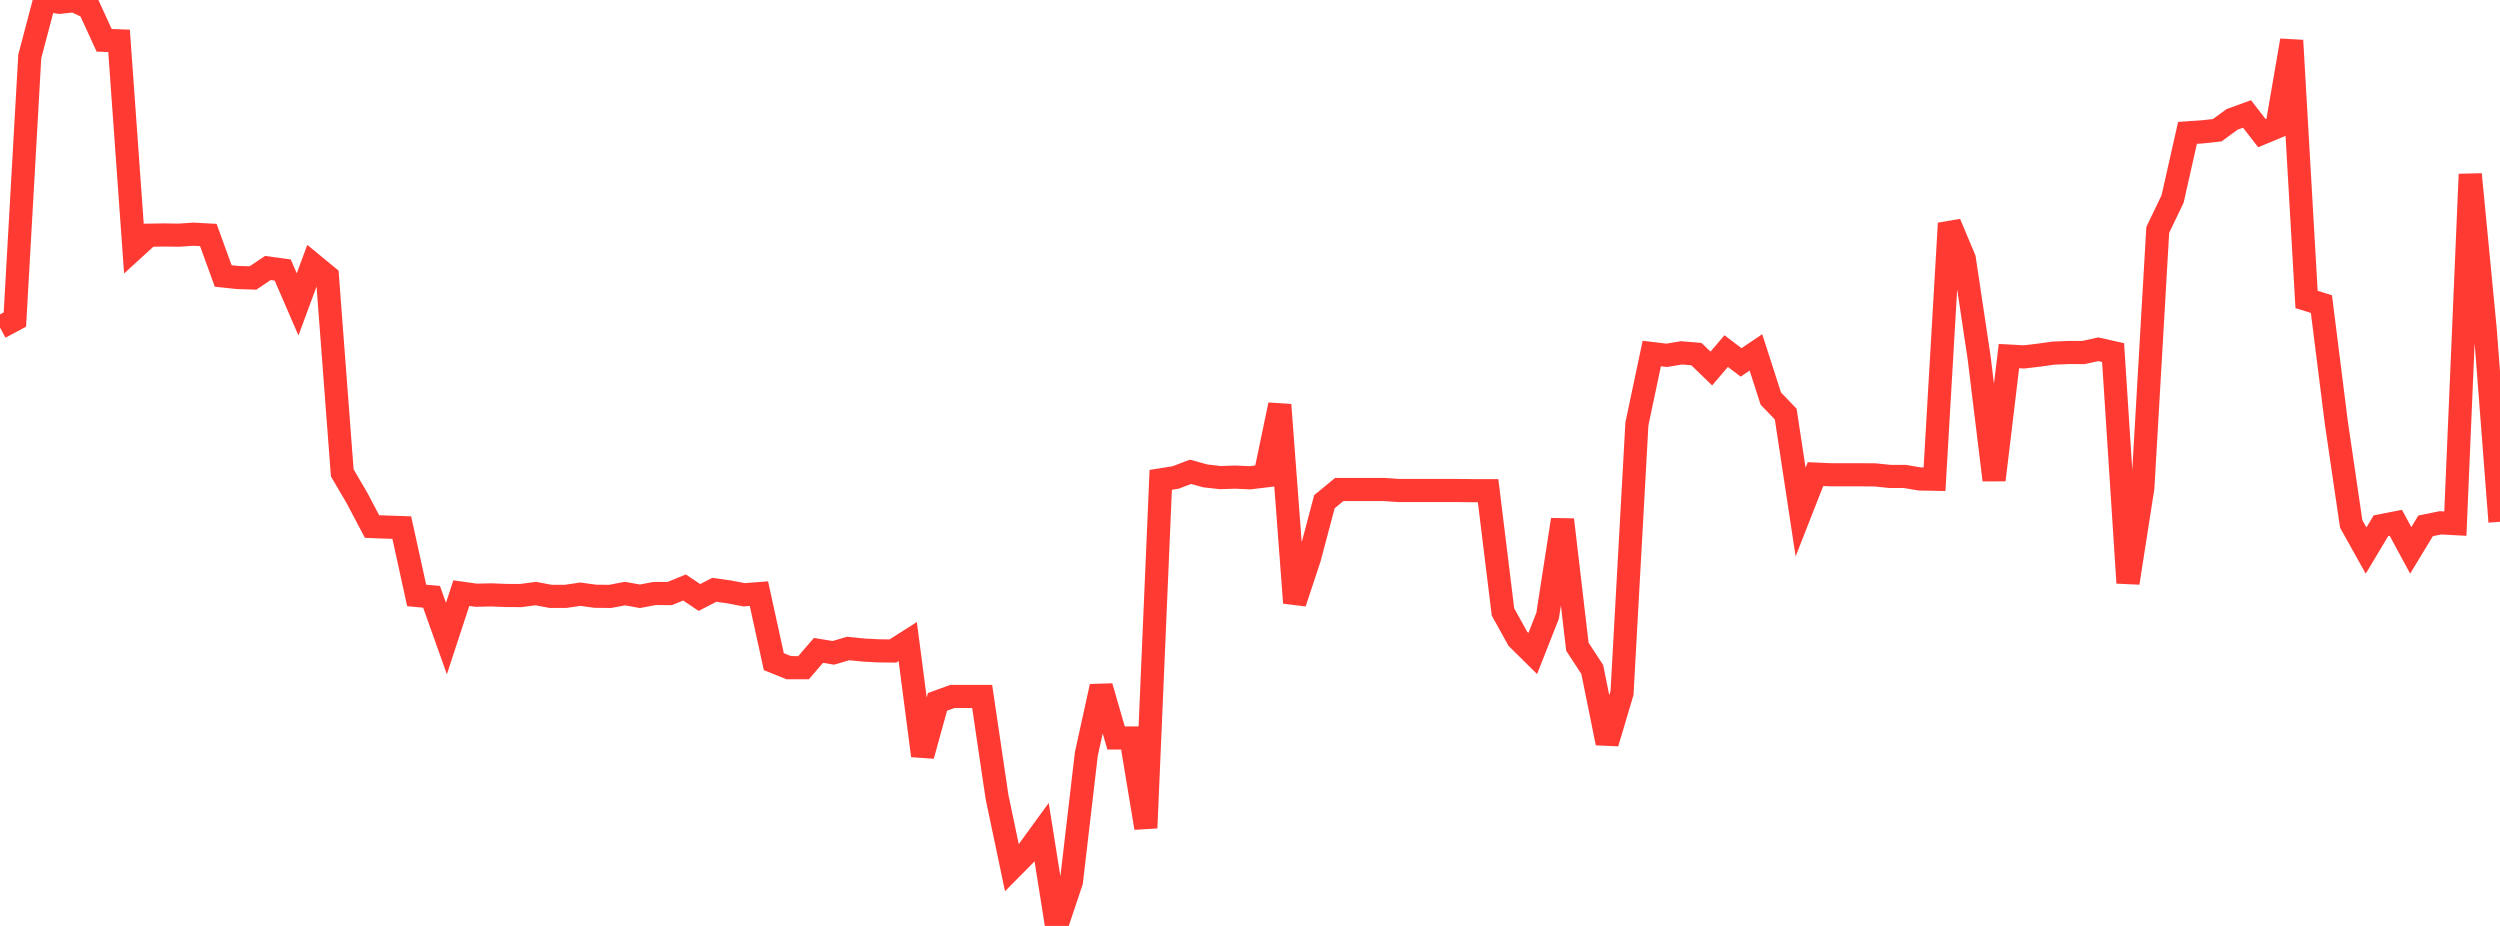<?xml version="1.0" standalone="no"?>
<!DOCTYPE svg PUBLIC "-//W3C//DTD SVG 1.1//EN" "http://www.w3.org/Graphics/SVG/1.1/DTD/svg11.dtd">

<svg width="135" height="50" viewBox="0 0 135 50" preserveAspectRatio="none" 
  xmlns="http://www.w3.org/2000/svg"
  xmlns:xlink="http://www.w3.org/1999/xlink">


<polyline points="0.0, 17.686 0.804, 17.255 1.607, 3.048 2.411, 0.0 3.214, 0.124 4.018, 0.039 4.821, 0.425 5.625, 2.177 6.429, 2.206 7.232, 13.436 8.036, 12.701 8.839, 12.689 9.643, 12.7 10.446, 12.647 11.25, 12.69 12.054, 14.904 12.857, 14.987 13.661, 15.011 14.464, 14.471 15.268, 14.582 16.071, 16.438 16.875, 14.263 17.679, 14.925 18.482, 25.534 19.286, 26.907 20.089, 28.433 20.893, 28.464 21.696, 28.49 22.5, 32.155 23.304, 32.227 24.107, 34.48 24.911, 32.029 25.714, 32.142 26.518, 32.124 27.321, 32.155 28.125, 32.16 28.929, 32.052 29.732, 32.204 30.536, 32.204 31.339, 32.087 32.143, 32.197 32.946, 32.206 33.75, 32.053 34.554, 32.199 35.357, 32.048 36.161, 32.052 36.964, 31.724 37.768, 32.265 38.571, 31.851 39.375, 31.963 40.179, 32.118 40.982, 32.057 41.786, 35.73 42.589, 36.054 43.393, 36.055 44.196, 35.122 45.0, 35.253 45.804, 35.018 46.607, 35.101 47.411, 35.145 48.214, 35.155 49.018, 34.644 49.821, 40.807 50.625, 37.901 51.429, 37.607 52.232, 37.607 53.036, 37.607 53.839, 43.035 54.643, 46.861 55.446, 46.049 56.25, 44.944 57.054, 50.0 57.857, 47.606 58.661, 40.724 59.464, 37.07 60.268, 39.85 61.071, 39.85 61.875, 44.709 62.679, 25.912 63.482, 25.784 64.286, 25.478 65.089, 25.699 65.893, 25.79 66.696, 25.764 67.5, 25.8 68.304, 25.703 69.107, 21.86 69.911, 32.552 70.714, 30.13 71.518, 27.093 72.321, 26.432 73.125, 26.432 73.929, 26.432 74.732, 26.432 75.536, 26.488 76.339, 26.488 77.143, 26.488 77.946, 26.488 78.75, 26.488 79.554, 26.497 80.357, 26.497 81.161, 33.044 81.964, 34.494 82.768, 35.289 83.571, 33.251 84.375, 28.064 85.179, 34.925 85.982, 36.153 86.786, 40.125 87.589, 37.422 88.393, 22.891 89.196, 19.09 90.0, 19.187 90.804, 19.054 91.607, 19.122 92.411, 19.901 93.214, 18.958 94.018, 19.57 94.821, 19.029 95.625, 21.526 96.429, 22.36 97.232, 27.649 98.036, 25.602 98.839, 25.637 99.643, 25.637 100.446, 25.637 101.25, 25.644 102.054, 25.727 102.857, 25.727 103.661, 25.864 104.464, 25.879 105.268, 12.06 106.071, 13.97 106.875, 19.332 107.679, 25.919 108.482, 19.23 109.286, 19.273 110.089, 19.18 110.893, 19.068 111.696, 19.035 112.5, 19.037 113.304, 18.86 114.107, 19.04 114.911, 31.477 115.714, 26.331 116.518, 12.415 117.321, 10.743 118.125, 7.174 118.929, 7.12 119.732, 7.032 120.536, 6.445 121.339, 6.154 122.143, 7.191 122.946, 6.856 123.75, 2.186 124.554, 16.17 125.357, 16.422 126.161, 22.817 126.964, 28.289 127.768, 29.731 128.571, 28.389 129.375, 28.232 130.179, 29.72 130.982, 28.396 131.786, 28.233 132.589, 28.276 133.393, 9.411 134.196, 17.734 135.0, 28.176" fill="none" stroke="#ff3a33" stroke-width="1.25"/>

</svg>
